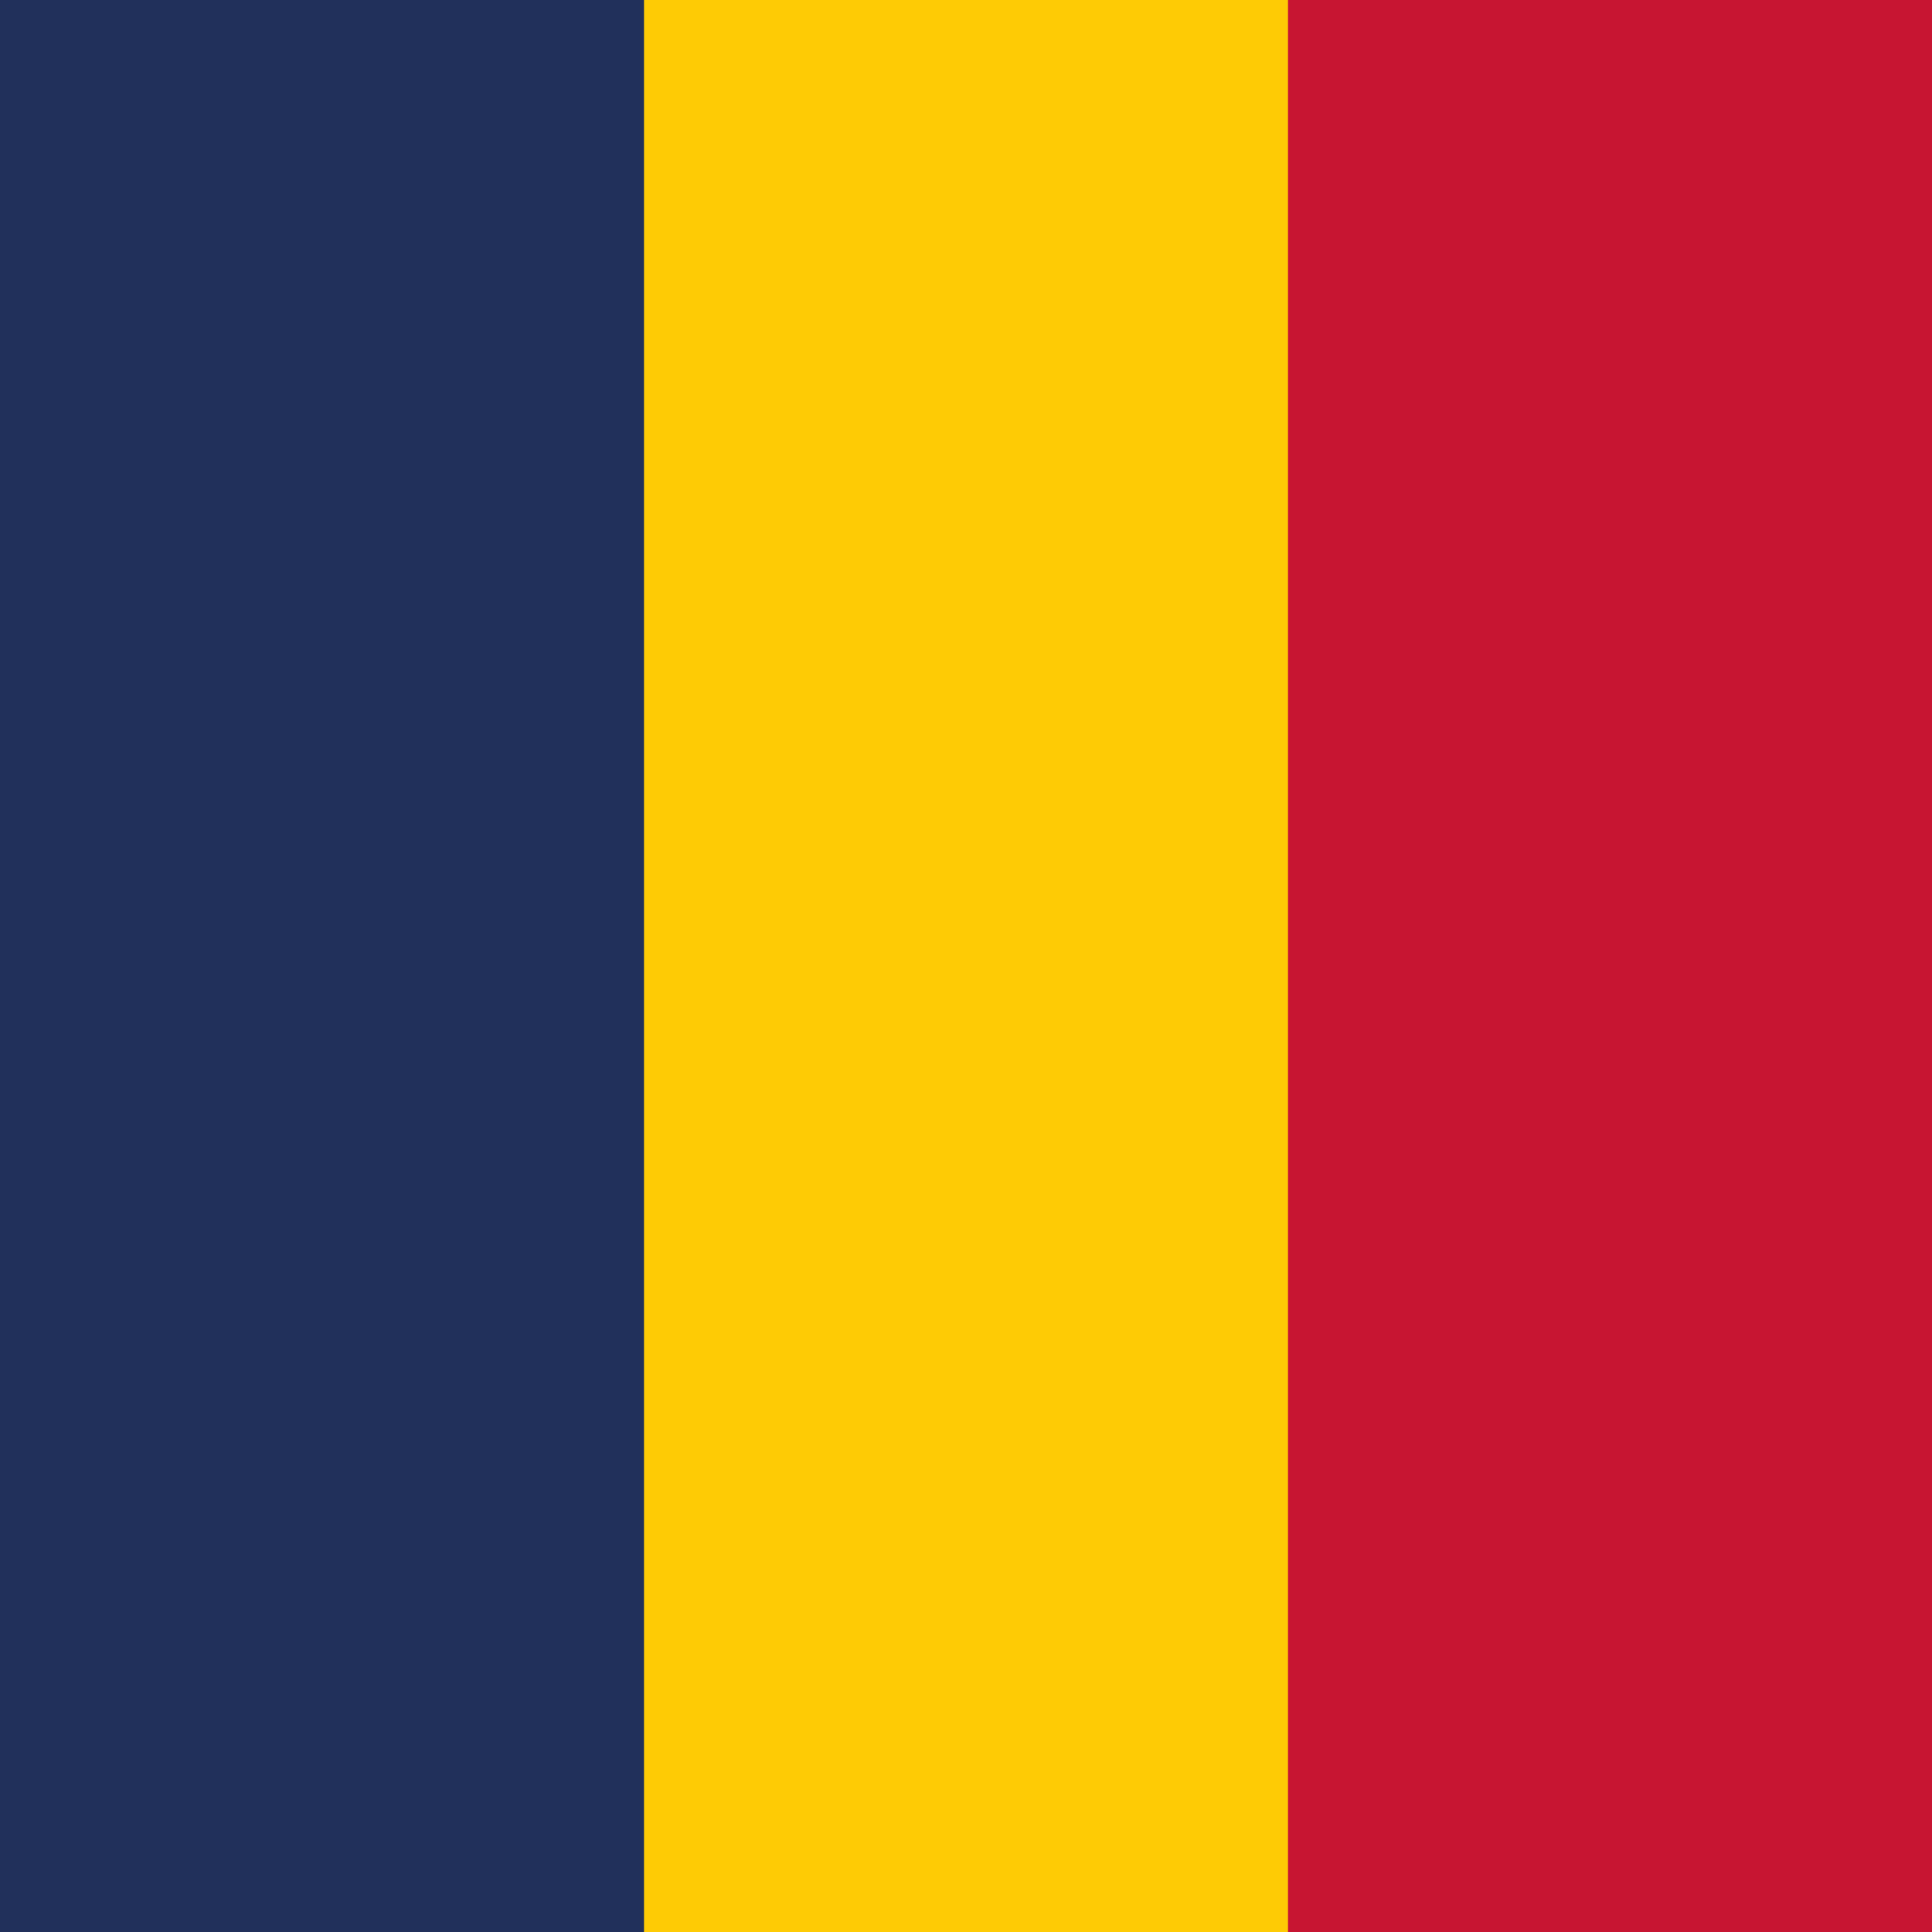 <?xml version="1.0" encoding="UTF-8"?> <svg xmlns="http://www.w3.org/2000/svg" data-name="Calque 1" viewBox="0 0 24 24"><path style="fill:#c71532;stroke-width:0" d="M0 0h24v24H0z"></path><path style="fill:#fecb05;stroke-width:0" d="M0 0h16v24H0z"></path><path style="stroke-width:0;fill:#21305b" d="M0 0h8v24H0z"></path></svg> 